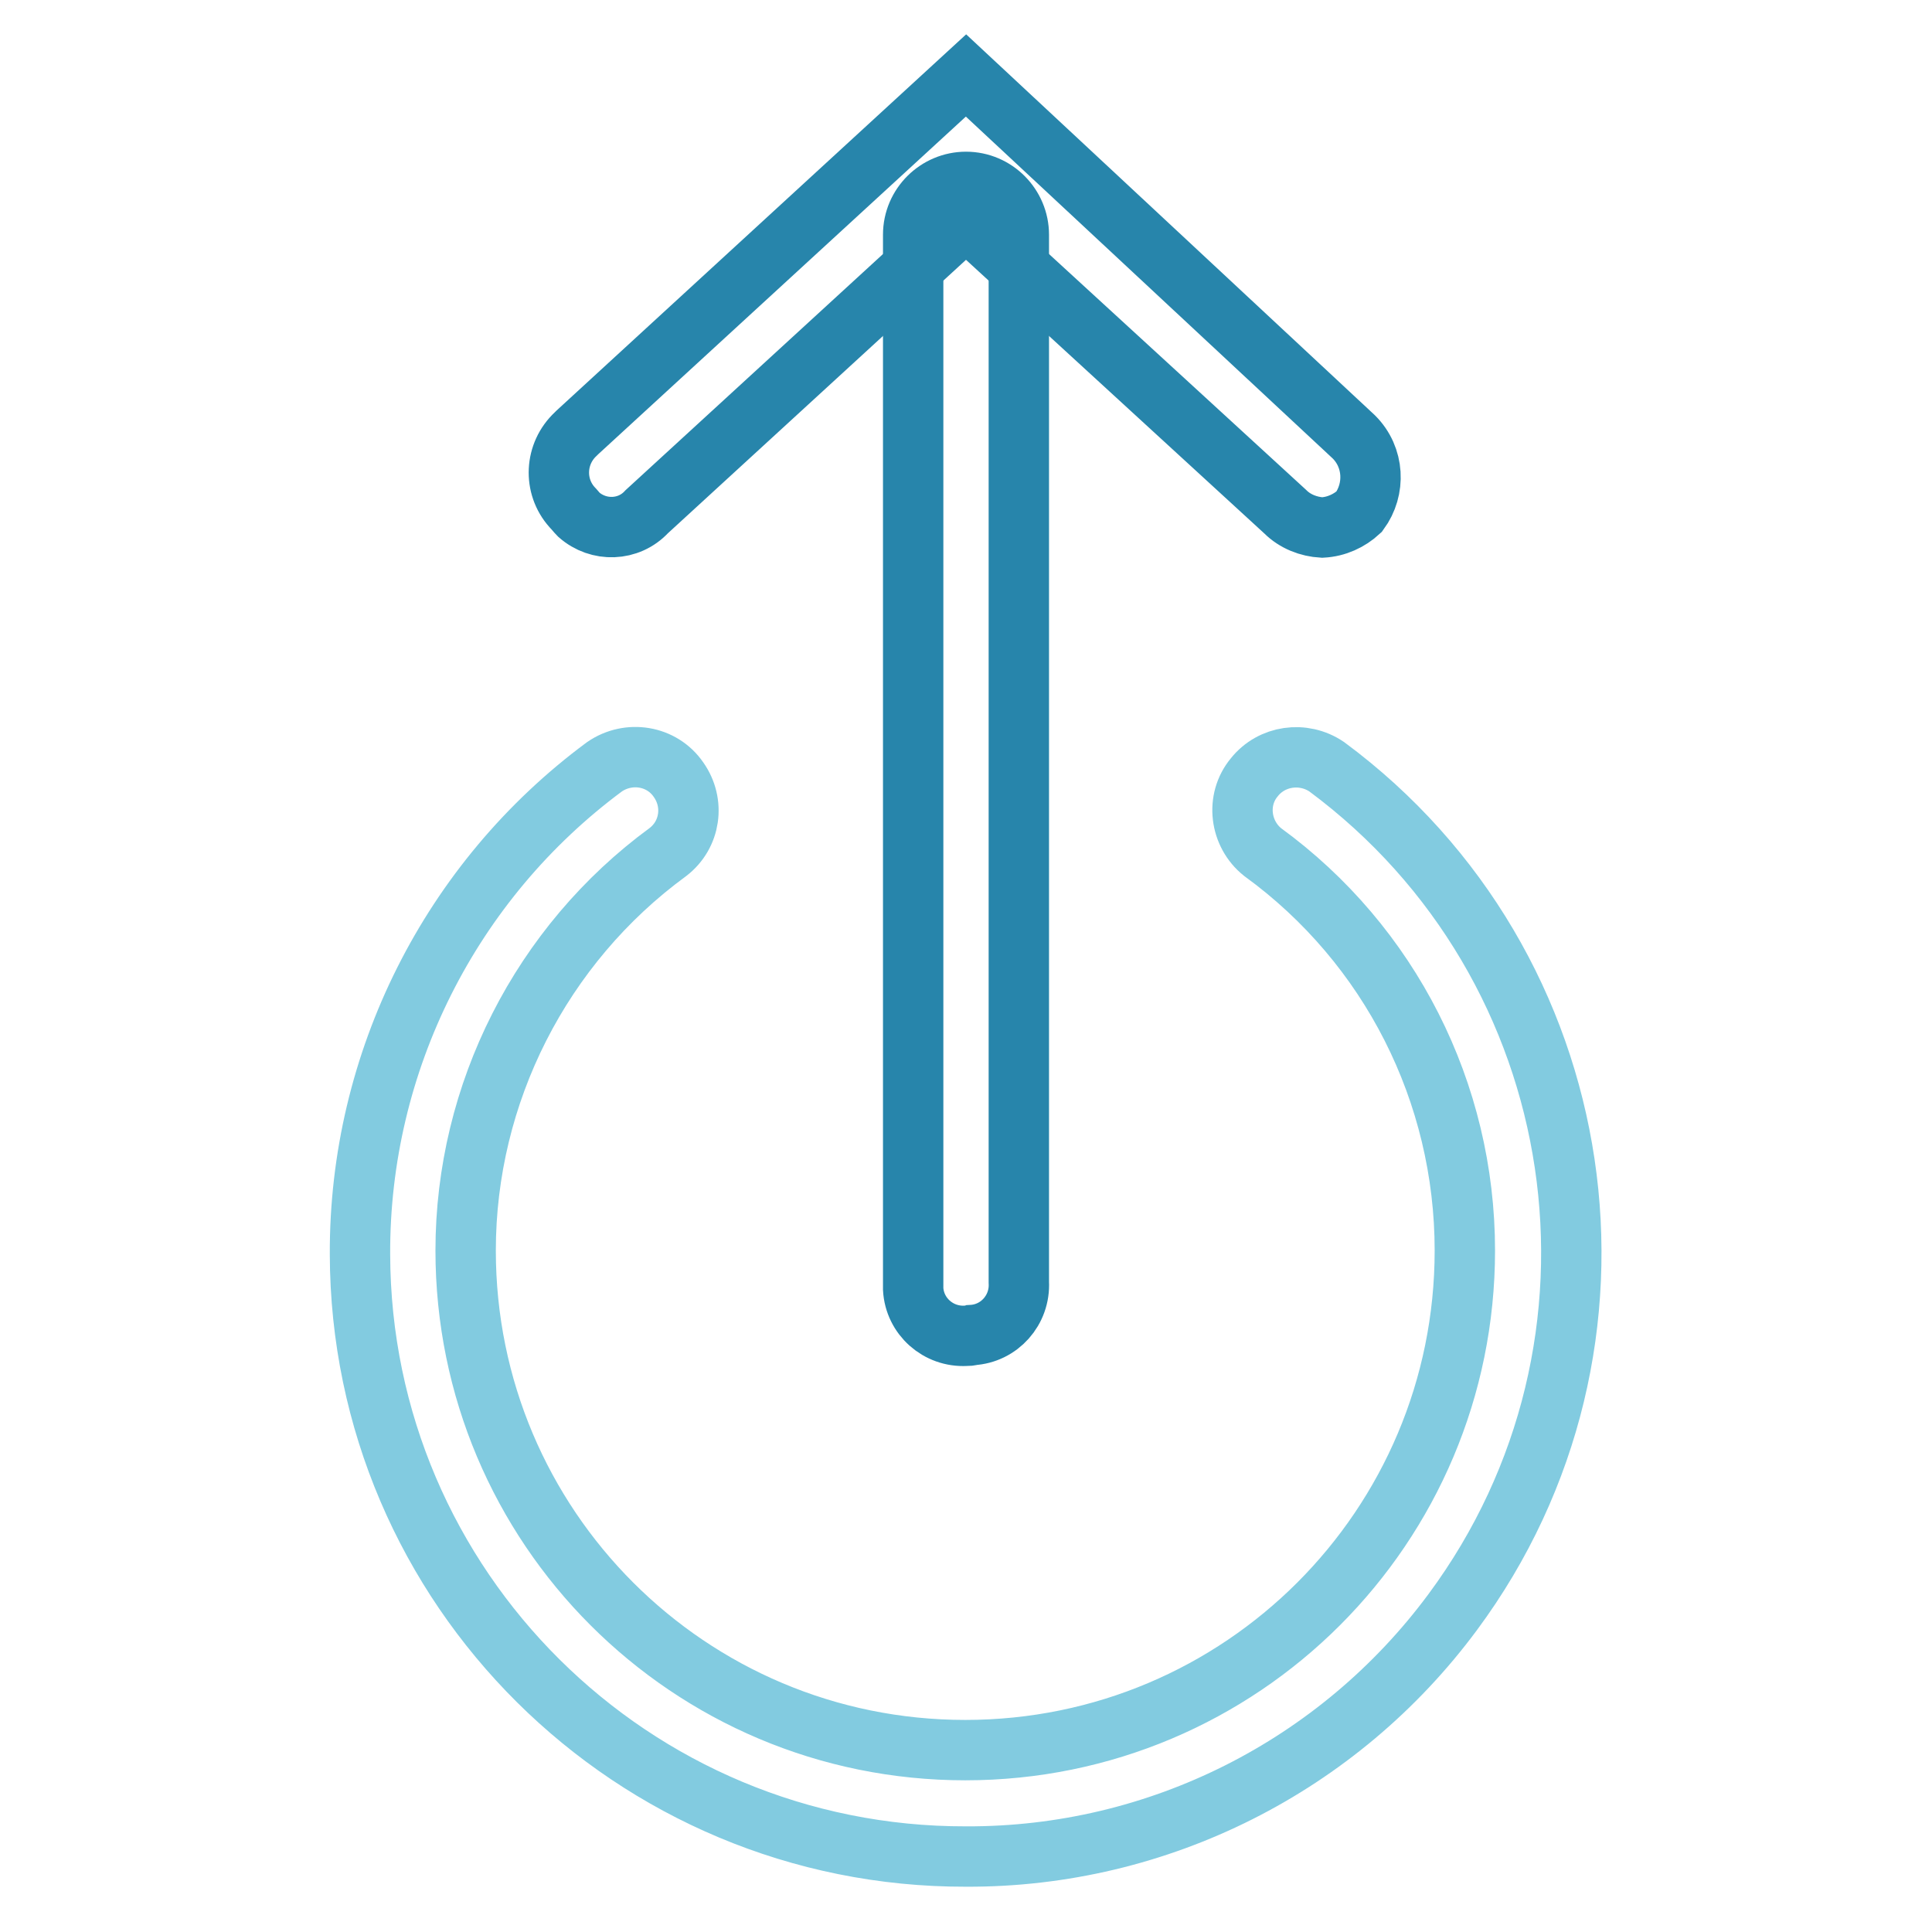 <?xml version="1.0" encoding="utf-8"?>
<!-- Svg Vector Icons : http://www.onlinewebfonts.com/icon -->
<!DOCTYPE svg PUBLIC "-//W3C//DTD SVG 1.1//EN" "http://www.w3.org/Graphics/SVG/1.1/DTD/svg11.dtd">
<svg version="1.1" xmlns="http://www.w3.org/2000/svg" xmlns:xlink="http://www.w3.org/1999/xlink" x="0px" y="0px" viewBox="0 0 256 256" enable-background="new 0 0 256 256" xml:space="preserve">
<g> <path stroke-width="8" fill-opacity="0" stroke="#82cbe0"  d="M128,246c-44.2,0.1-80.2-35.6-80.3-79.8c-0.1-25.5,12-49.5,32.4-64.6c3.2-2.2,7.6-1.5,9.8,1.7 c2.2,3.1,1.6,7.3-1.4,9.6c-16.8,12.3-26.8,32-26.8,52.8c0,36.6,29.6,66.2,66.2,66.2c36.6,0,66.2-29.6,66.2-66.2 c0-20.9-9.9-40.5-26.8-52.8c-3-2.4-3.6-6.9-1.1-9.9c2.3-2.9,6.5-3.5,9.6-1.4c35.5,26.3,43,76.5,16.7,112 C177.4,234,153.5,246.1,128,246L128,246z"/> <path stroke-width="8" fill-opacity="0" stroke="#2785ab"  d="M128,177c-3.7,0.2-6.8-2.6-7-6.2c0-0.3,0-0.5,0-0.8V31.1c0-3.9,3.2-7,7-7c3.9,0,7,3.2,7,7v138.8 c0.2,3.7-2.6,6.8-6.2,7C128.5,177,128.3,177,128,177z"/> <path stroke-width="8" fill-opacity="0" stroke="#2785ab"  d="M175.2,69.9c-1.8-0.1-3.6-0.8-4.9-2.1L128,29L85.7,67.8c-2.4,2.6-6.4,2.7-9,0.4c-0.3-0.3-0.6-0.7-0.9-1 c-2.5-2.8-2.3-7.1,0.5-9.7c0.1-0.1,0.1-0.1,0.2-0.2L128,10l51.4,47.9c2.7,2.7,2.9,6.9,0.7,9.9C178.8,69,177.1,69.8,175.2,69.9 L175.2,69.9z"/></g>
</svg>